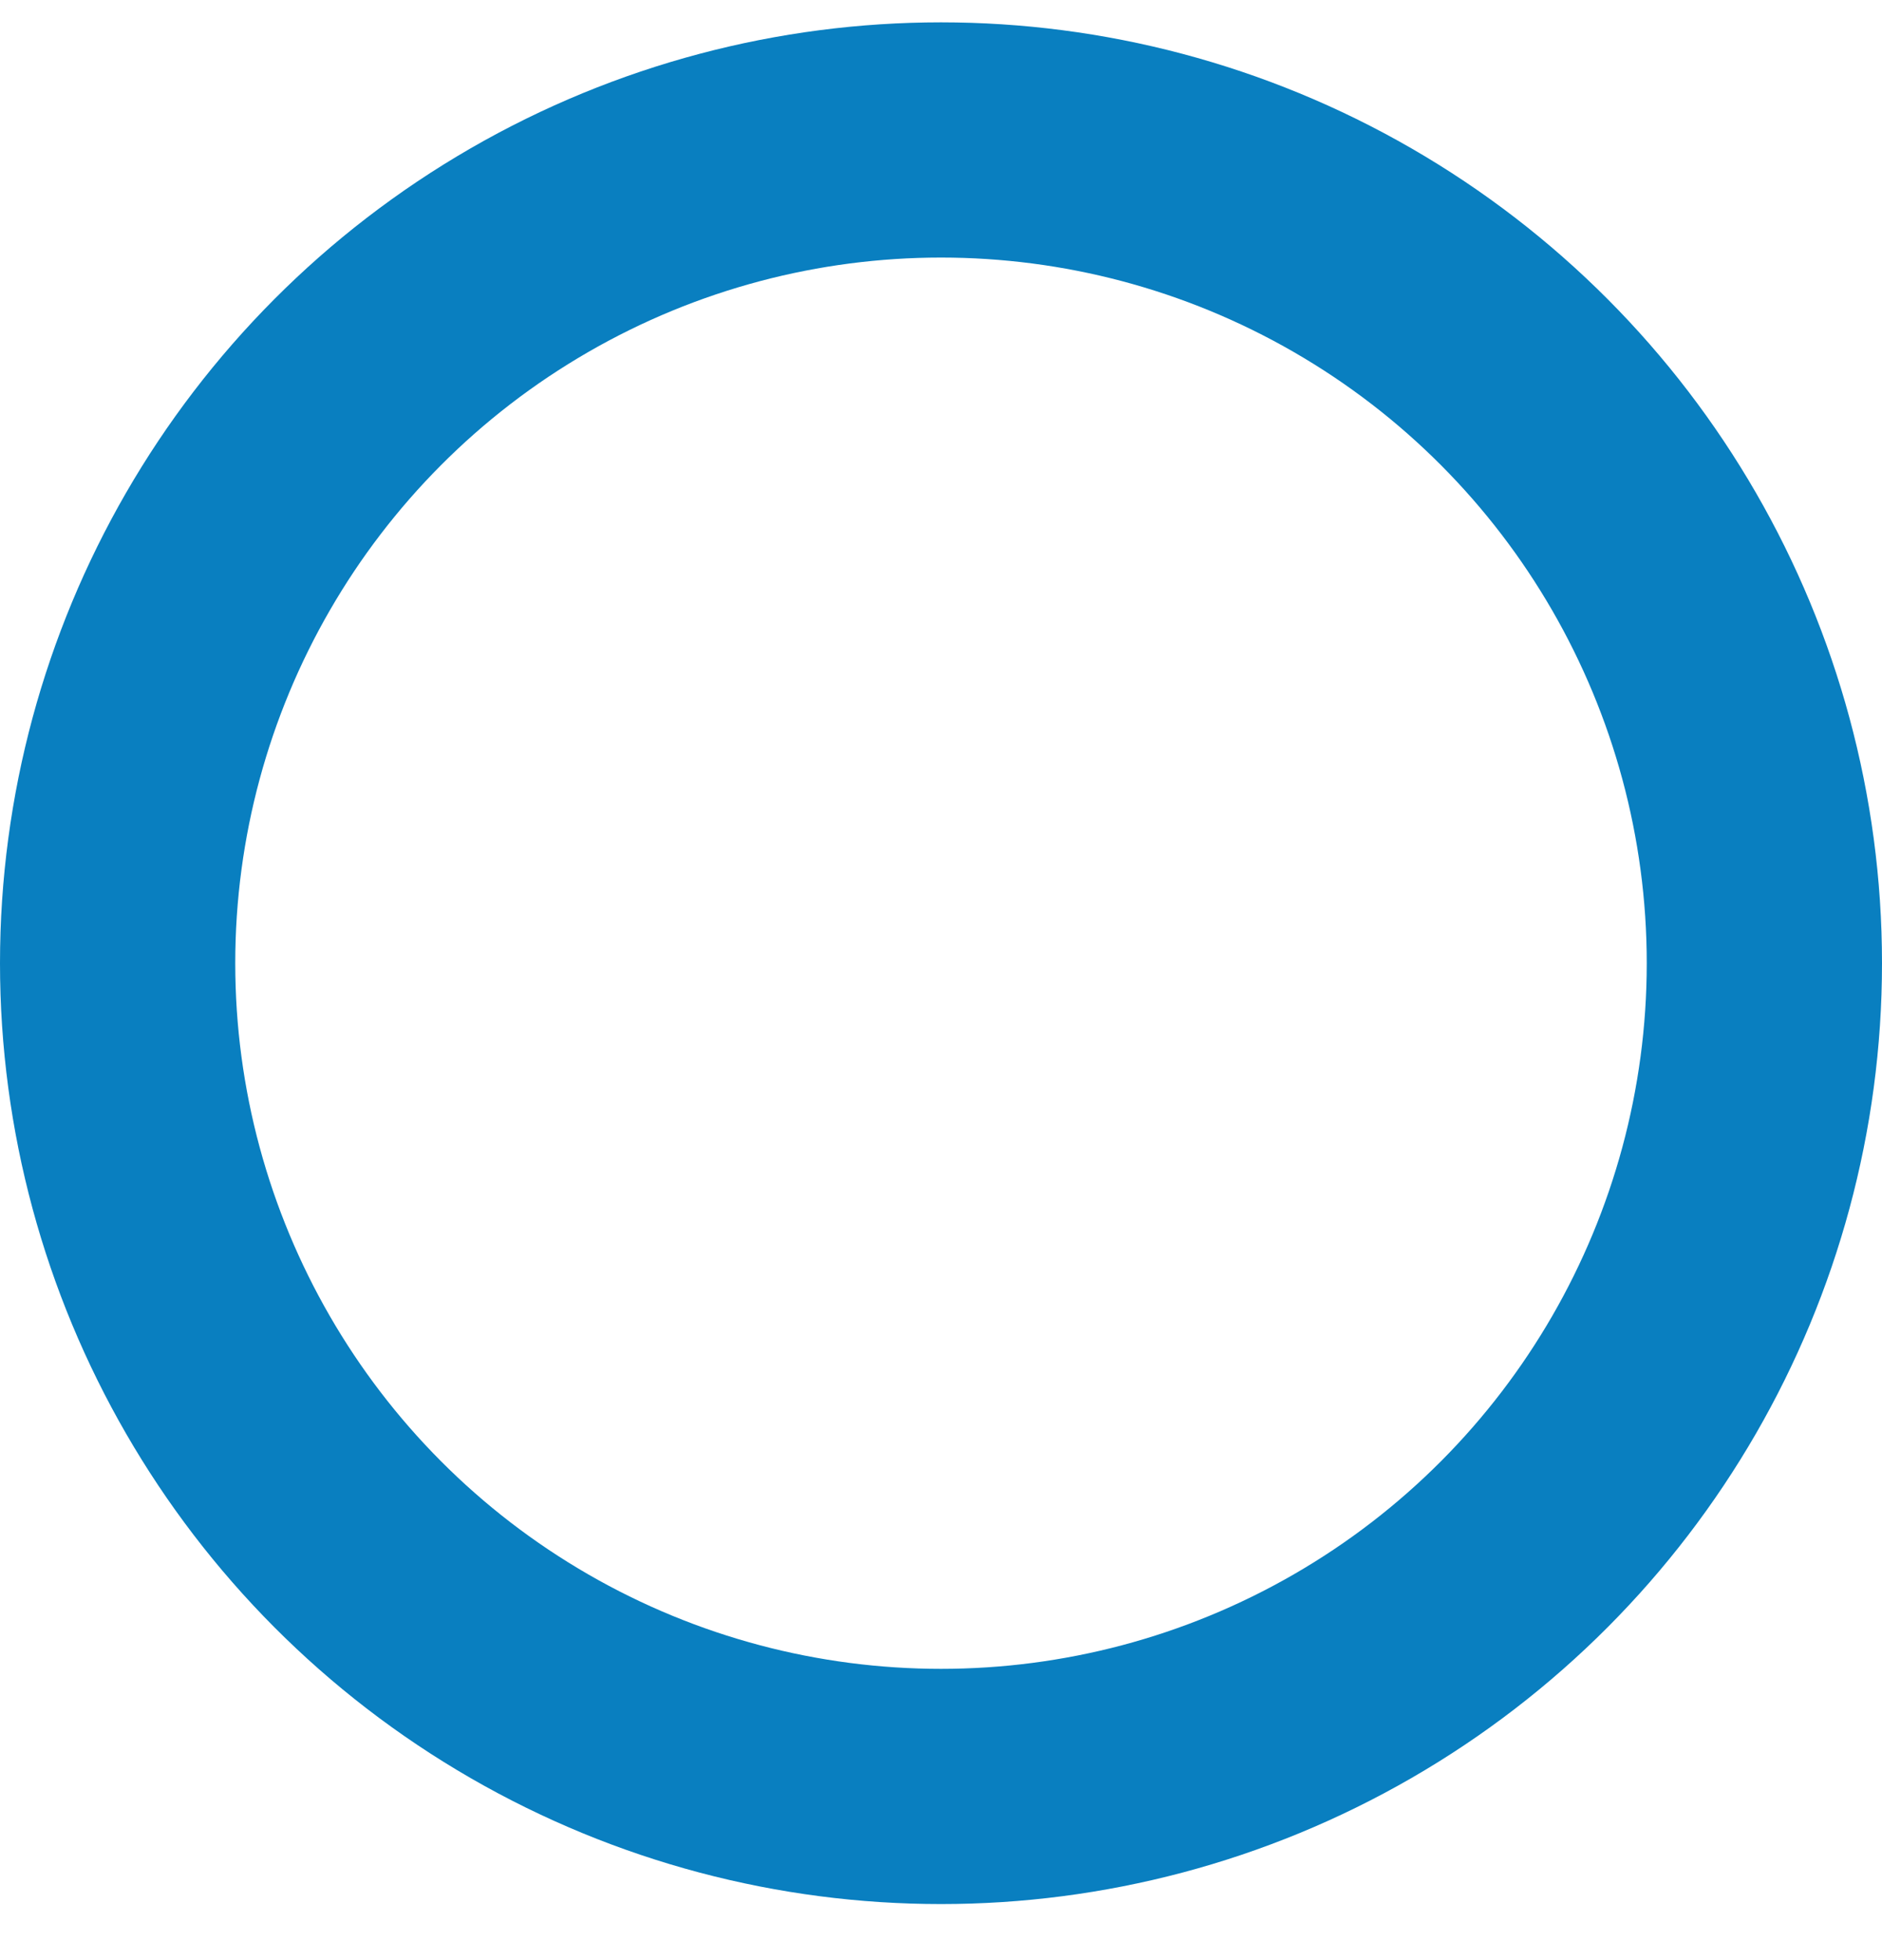 <?xml version="1.0" encoding="UTF-8"?>
<svg xmlns="http://www.w3.org/2000/svg" width="24" height="25" viewBox="0 0 24 25" fill="none">
  <circle cx="12" cy="12.285" r="10.5" stroke="#097FC0" stroke-width="3"></circle>
</svg>
